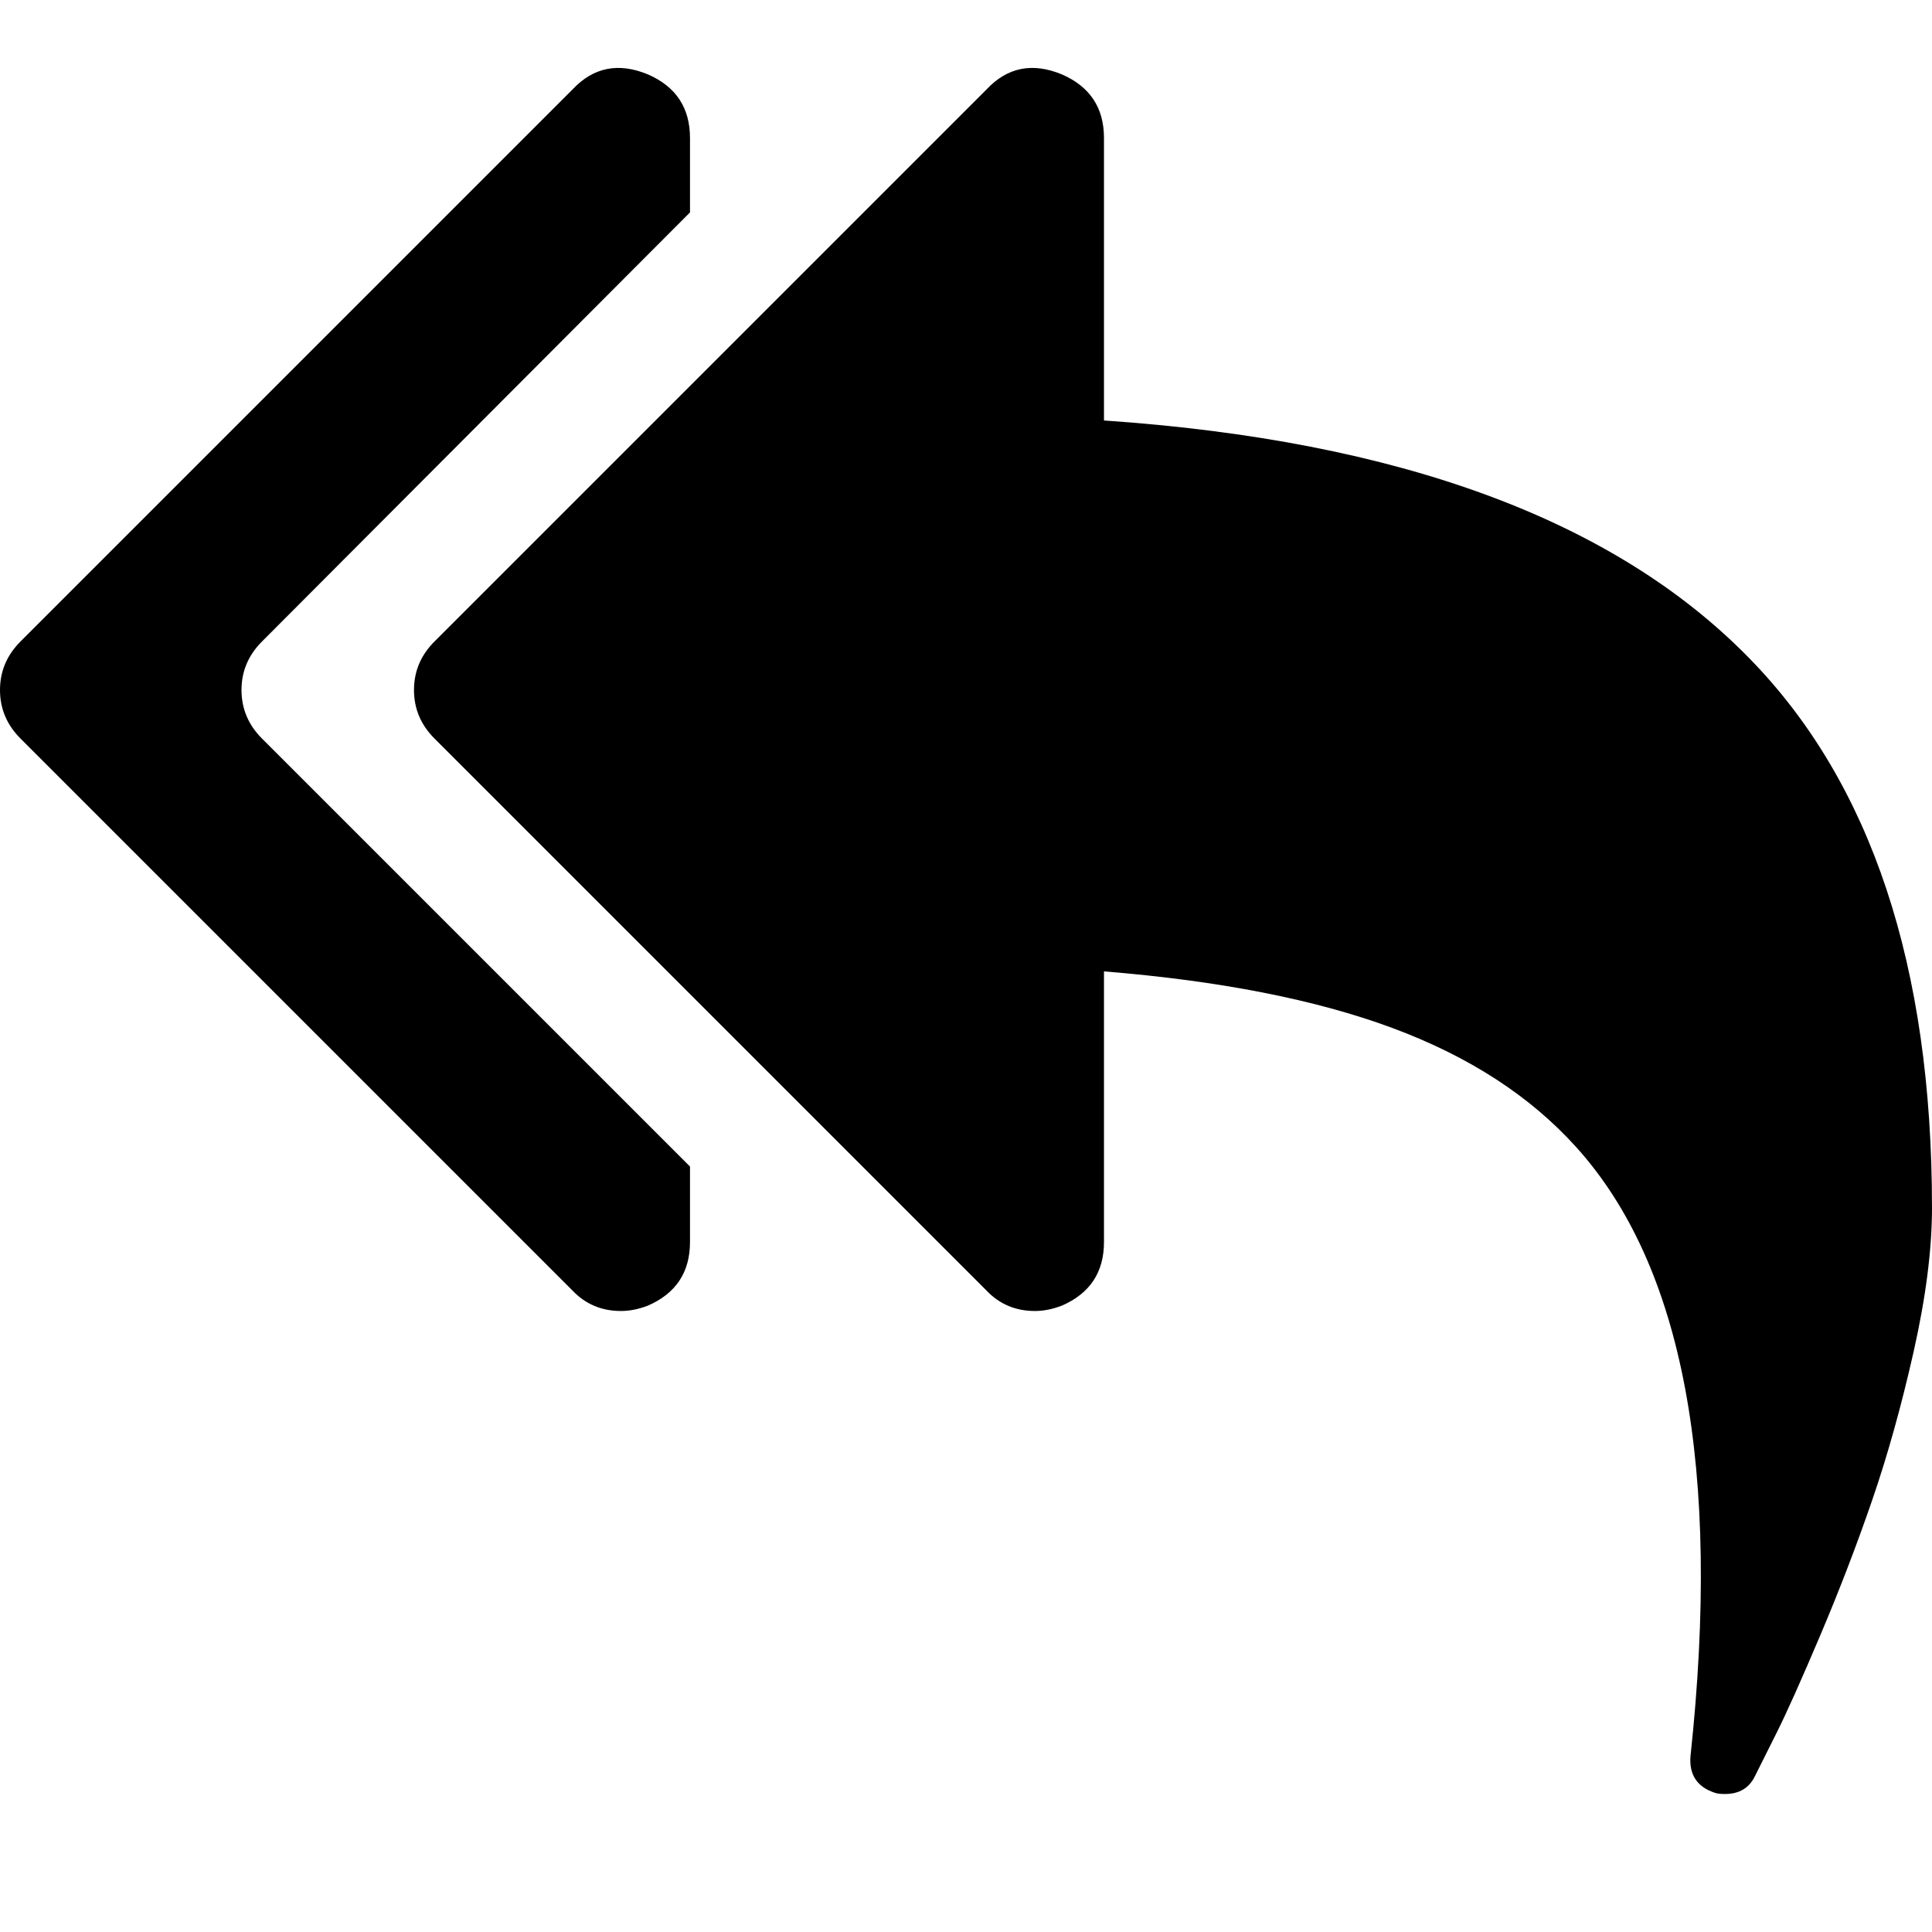 <svg version="1.1" xmlns="http://www.w3.org/2000/svg" width="128" height="128" viewBox="0 0 128 128">
<title>mail-reply-all</title>
<path d="M45.714 77.286v5q0 3-2.786 4.214-0.929 0.357-1.786 0.357-1.929 0-3.214-1.357l-36.571-36.571q-1.357-1.357-1.357-3.214t1.357-3.214l36.571-36.571q2.071-2.214 5-1 2.786 1.214 2.786 4.214v4.929l-28.357 28.429q-1.357 1.357-1.357 3.214t1.357 3.214zM128 80q0 4.143-1.214 9.536t-2.75 9.857-3.429 8.929-2.893 6.464l-1.429 2.857q-0.571 1.214-2 1.214-0.429 0-0.643-0.071-1.786-0.571-1.643-2.429 3.071-28.571-7.571-40.357-4.571-5.071-12.179-7.893t-19.107-3.75v17.929q0 3-2.786 4.214-0.929 0.357-1.786 0.357-1.929 0-3.214-1.357l-36.571-36.571q-1.357-1.357-1.357-3.214t1.357-3.214l36.571-36.571q2.071-2.214 5-1 2.786 1.214 2.786 4.214v18.714q29.357 2 42.786 15.786 12.071 12.357 12.071 36.357z"></path>
</svg>
